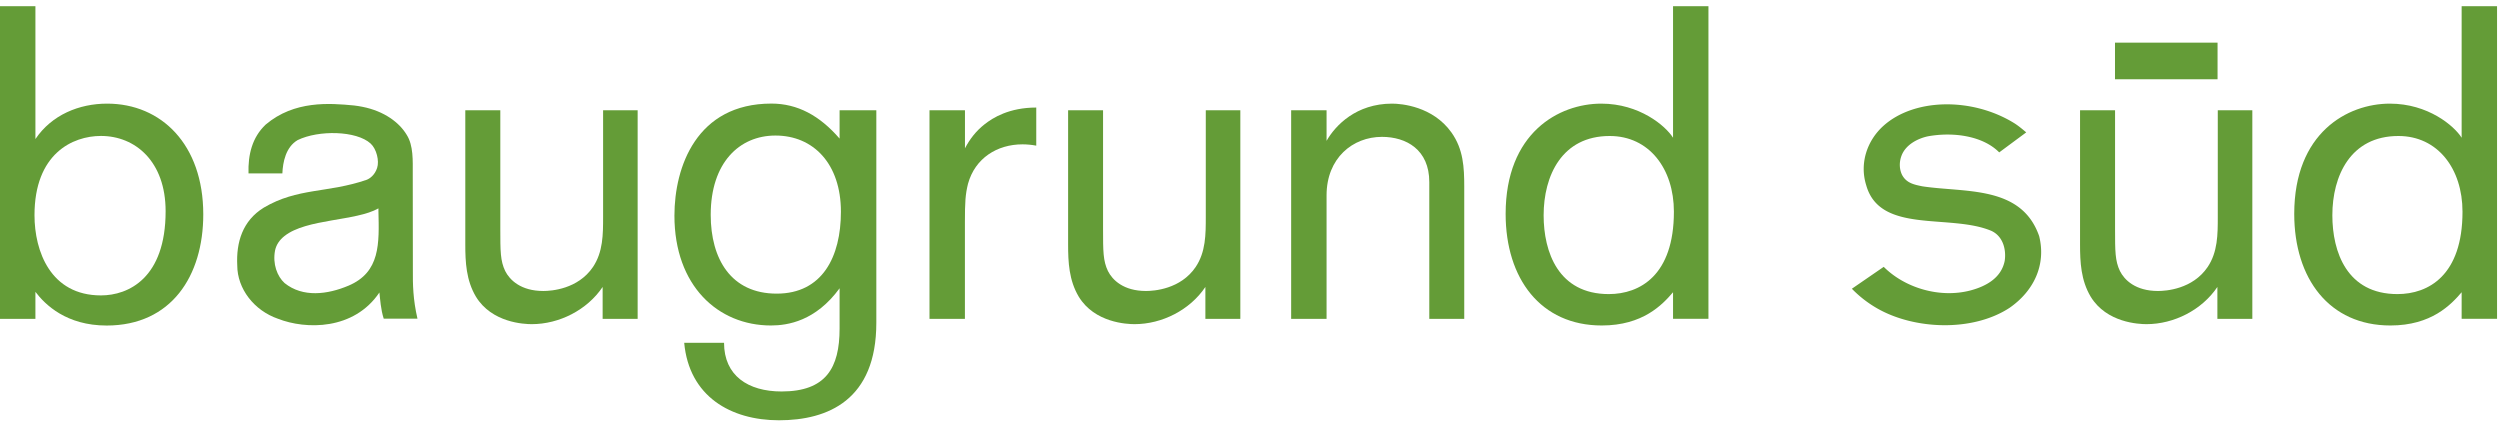 <svg xmlns="http://www.w3.org/2000/svg" xmlns:xlink="http://www.w3.org/1999/xlink" width="331" height="56" viewBox="0 0 331 56"><defs><path id="wh4ba" d="M853.208 5117.218v-27.621h-4.574v14.134c0 2.283 0 4.635-1.347 6.63-1.994 2.93-5.51 3.165-6.569 3.165-2.99 0-4.452-1.469-5.038-2.64-.647-1.348-.647-2.642-.647-5.572v-15.717h-4.636v17.764c0 2.345.115 4.75 1.409 6.919 2.108 3.463 6.393 3.638 7.39 3.638 3.638 0 7.33-1.872 9.385-4.924v4.224h4.627z"/><path id="wh4bb" d="M848.604 5085.494v-4.848h-13.579v4.848z"/><path id="wh4bc" d="M881.035 5103.03c0 8.441-4.513 10.907-8.616 10.907-6.683 0-8.616-5.571-8.616-10.435 0-5.22 2.405-10.496 8.738-10.496 5.214-.007 8.494 4.331 8.494 10.024zm4.574 14.188v-41.398h-4.688v17.415c-.997-1.583-4.453-4.514-9.499-4.514-5.632 0-12.665 3.874-12.665 14.599 0 8.562 4.635 14.773 12.726 14.773 5.45 0 8.03-2.755 9.438-4.4v3.517h4.688z"/><path id="wh4bd" d="M806.84 5098.167c-.357-.716-.426-1.675-.06-2.603.578-1.454 2.169-2.23 3.455-2.512 3.418-.624 7.322-.046 9.461 2.124l3.577-2.649c-.517-.441-1.11-.929-1.62-1.24-5.534-3.403-13.206-3.312-17.301.388-2.139 1.933-3.174 4.932-2.268 7.84 1.819 6.507 11.09 3.744 16.57 6.05 1.537.708 1.986 2.45 1.773 3.95-.427 2.208-2.345 3.364-4.575 3.95-4.003 1.036-8.623-.312-11.447-3.135l-4.217 2.9a15.178 15.178 0 0 0 3.304 2.572c4.917 2.847 12.634 3.174 17.551-.03 3.205-2.208 4.894-5.678 3.943-9.507-2.344-6.743-9.765-5.739-15.436-6.591-1.149-.228-2.138-.442-2.71-1.507z"/><path id="wh4be" d="M576.928 5102.97c0 8.851-4.924 11.142-8.563 11.142-6.682 0-8.798-5.86-8.798-10.617 0-8.152 5.046-10.496 8.798-10.496 4.575 0 8.563 3.402 8.563 9.97zm4.985.41c0-9.262-5.571-14.659-12.726-14.659-3.691 0-7.33 1.47-9.498 4.689v-17.59H555v41.398h4.689v-3.577c1.293 1.704 4.102 4.46 9.437 4.46 8.563-.008 12.787-6.569 12.787-14.72z"/><path id="wh4bf" d="M639.424 5117.218v-27.621h-4.574v14.134c0 2.283 0 4.635-1.348 6.63-1.994 2.93-5.51 3.165-6.568 3.165-2.991 0-4.453-1.469-5.046-2.64-.647-1.348-.647-2.642-.647-5.572v-15.717h-4.636v17.764c0 2.345.115 4.75 1.408 6.919 2.109 3.463 6.394 3.638 7.391 3.638 3.638 0 7.33-1.872 9.385-4.924v4.224h4.635z"/><path id="wh4bg" d="M666.337 5103.03c0 5.983-2.466 10.847-8.502 10.847-6.035 0-8.737-4.575-8.737-10.435 0-6.92 3.813-10.496 8.562-10.496 5.04-.008 8.677 3.744 8.677 10.084zm4.689 14.713v-28.146h-4.864v3.752c-2.64-3.052-5.571-4.635-9.027-4.635-9.91 0-12.84 8.387-12.84 14.834 0 9.263 5.747 14.545 12.78 14.545 2.23 0 5.92-.586 9.087-4.924v5.335c0 5.221-1.819 8.327-7.68 8.327-4.452 0-7.618-2.108-7.618-6.447h-5.275c.647 7.094 6.157 10.26 12.55 10.26 6.493 0 12.887-2.694 12.887-12.901z"/><path id="wh4bh" d="M678.066 5089.597v27.62h4.689v-12.786c0-2.694.06-3.691.41-5.1.937-3.402 3.867-5.22 7.216-5.22.586 0 1.233.06 1.82.174v-5.046c-3.578 0-5.747 1.347-6.859 2.23-1.118.883-1.933 1.933-2.58 3.166v-5.038h-4.696z"/><path id="wh4bi" d="M719.22 5117.218v-27.621h-4.574v14.134c0 2.283 0 4.635-1.347 6.63-1.995 2.93-5.511 3.165-6.569 3.165-2.991 0-4.453-1.469-5.039-2.64-.647-1.348-.647-2.642-.647-5.572v-15.717h-4.627v17.764c0 2.345.114 4.75 1.408 6.919 2.108 3.463 6.393 3.638 7.39 3.638 3.639 0 7.33-1.872 9.377-4.924v4.224h4.628z"/><path id="wh4bj" d="M748.866 5117.218v-17.476c0-2.58-.114-4.985-1.697-7.207-2.466-3.464-6.63-3.814-7.855-3.814-4.75 0-7.505 2.87-8.677 4.925v-4.05h-4.689v27.622h4.689v-16.357c0-4.924 3.455-7.74 7.33-7.74 3.227 0 6.271 1.697 6.271 5.982v18.115h4.628z"/><path id="wh4bk" d="M776.624 5103.03c0 8.441-4.513 10.907-8.623 10.907-6.683 0-8.624-5.571-8.624-10.435 0-5.22 2.405-10.496 8.738-10.496 5.229-.007 8.51 4.331 8.51 10.024zm4.574 14.188v-41.398h-4.688v17.415c-.997-1.583-4.453-4.514-9.499-4.514-5.632 0-12.665 3.874-12.665 14.599 0 8.562 4.635 14.773 12.726 14.773 5.45 0 8.03-2.755 9.438-4.4v3.517h4.688z"/><path id="wh4bl" d="M601.132 5112.826c-2.756 1.165-6.036 1.599-8.456-.35-.967-.883-1.606-2.52-1.256-4.33.167-.777.616-1.401 1.256-1.904 2.907-2.298 9.43-1.948 12.429-3.653v.358c.099 4.27.274 8.083-3.973 9.88zm8.532-2.017l-.015-12.78c0-1.765.099-3.759-.8-5.175-.974-1.629-2.96-3.136-5.868-3.714-.365-.06-.685-.137-1.096-.175-3.257-.312-7.915-.677-11.706 2.527-1.796 1.697-2.352 3.996-2.276 6.47h4.483c.061-1.492.45-3.494 2.025-4.415 2.763-1.347 7.794-1.256 9.666.464.777.716 1.165 2.284.853 3.227-.305.937-.967 1.416-1.408 1.576-5.115 1.758-9.119 1.027-13.594 3.676-2.824 1.735-3.669 4.605-3.516 7.642 0 3.105 2.237 5.982 5.388 7.07 3.7 1.454 10.062 1.53 13.434-3.478.1.898.175 2.23.571 3.471h4.468c-.594-2.565-.624-4.56-.61-6.386z"/></defs><g><g transform="translate(-555 -5075)"><g><use fill="#649c37" xlink:href="#wh4ba"/></g><g><use fill="#649c37" xlink:href="#wh4bb"/></g><g><use fill="#649c37" xlink:href="#wh4bc"/></g><g><use fill="#649c37" xlink:href="#wh4bd"/></g><g><use fill="#649c37" xlink:href="#wh4be"/></g><g><use fill="#649c37" xlink:href="#wh4bf"/></g><g><use fill="#649c37" xlink:href="#wh4bg"/></g><g><use fill="#649c37" xlink:href="#wh4bh"/></g><g><use fill="#649c37" xlink:href="#wh4bi"/></g><g><use fill="#649c37" xlink:href="#wh4bj"/></g><g><use fill="#649c37" xlink:href="#wh4bk"/></g><g><use fill="#649c37" xlink:href="#wh4bl"/></g></g></g></svg>